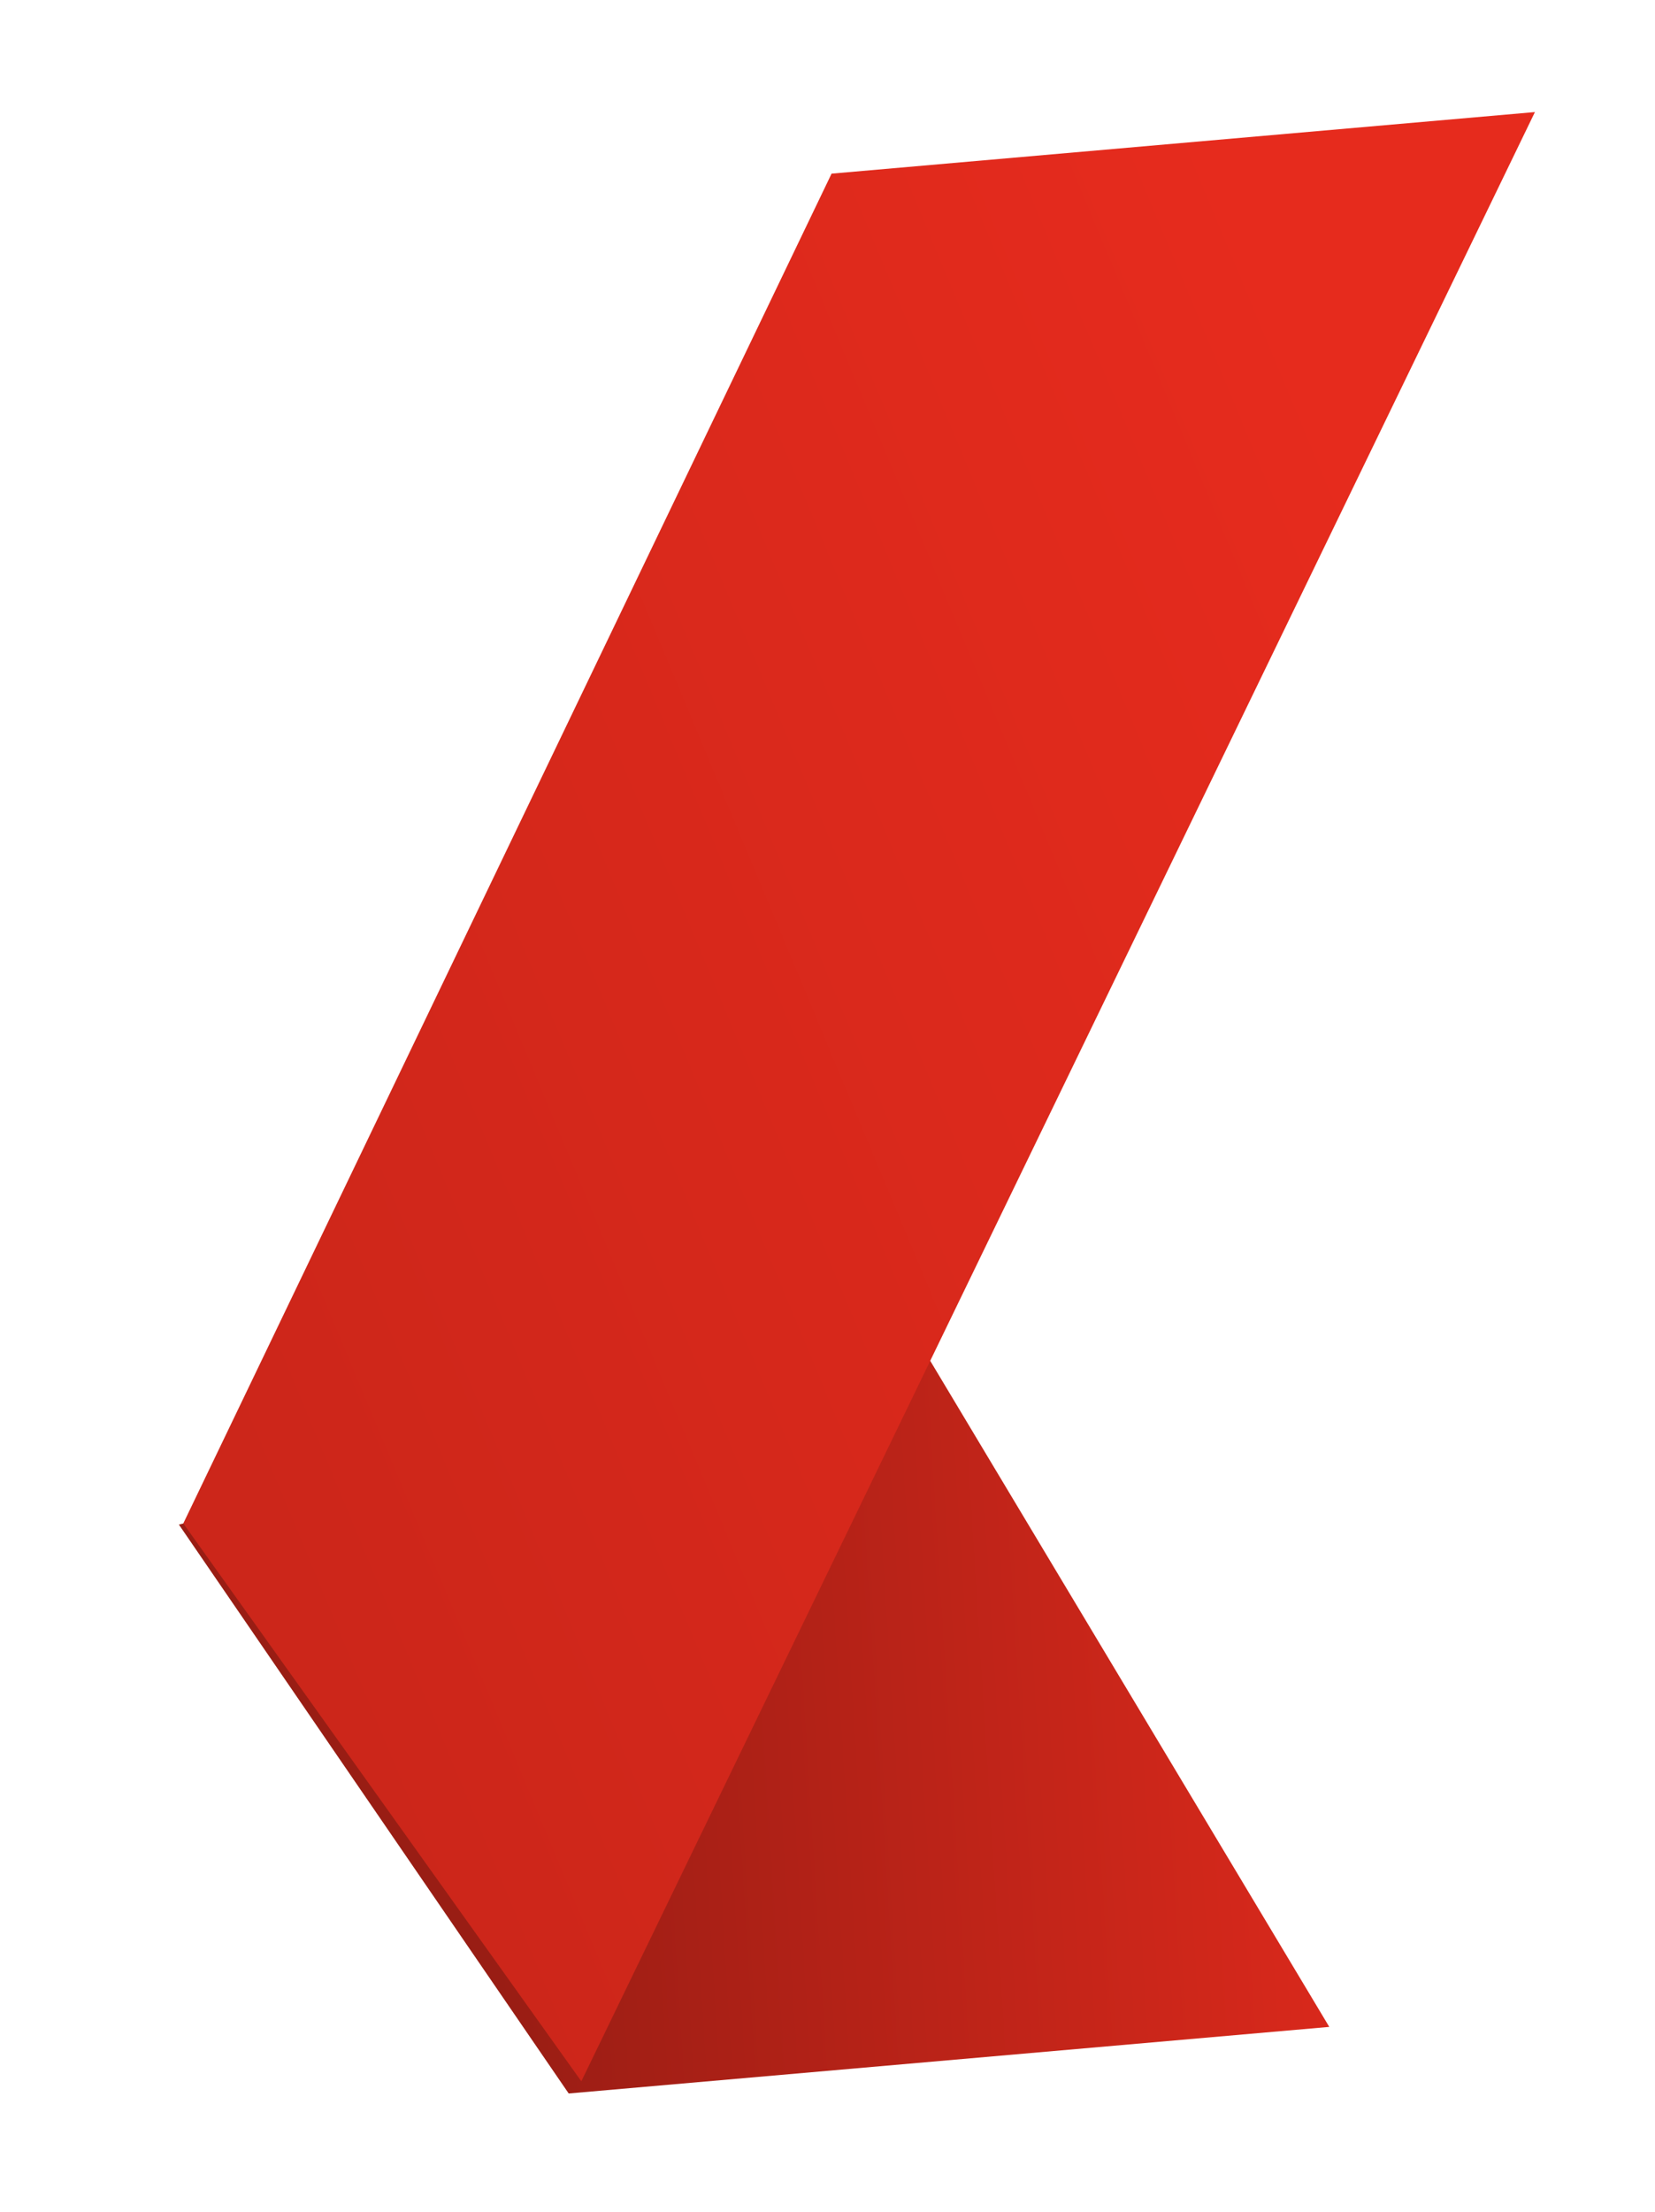 <?xml version="1.0" encoding="UTF-8"?> <svg xmlns="http://www.w3.org/2000/svg" width="149" height="199" viewBox="0 0 149 199" fill="none"><g filter="url(#filter0_d_4009_18)"><path d="M10.106 134.161L45.2 185.342L113.675 179.351L76.694 117.668L10.106 134.161Z" fill="url(#paint0_linear_4009_18)"></path><path d="M68.866 12.622L10.501 134.059L46.337 184.245L132.19 7.082L68.866 12.622Z" fill="url(#paint1_linear_4009_18)"></path></g><defs><filter id="filter0_d_4009_18" x="6.106" y="0.082" width="142.084" height="198.26" filterUnits="userSpaceOnUse" color-interpolation-filters="sRGB"><feFlood flood-opacity="0" result="BackgroundImageFix"></feFlood><feColorMatrix in="SourceAlpha" type="matrix" values="0 0 0 0 0 0 0 0 0 0 0 0 0 0 0 0 0 0 127 0" result="hardAlpha"></feColorMatrix><feOffset dx="6" dy="3"></feOffset><feGaussianBlur stdDeviation="5"></feGaussianBlur><feComposite in2="hardAlpha" operator="out"></feComposite><feColorMatrix type="matrix" values="0 0 0 0 0 0 0 0 0 0 0 0 0 0 0 0 0 0 0.5 0"></feColorMatrix><feBlend mode="normal" in2="BackgroundImageFix" result="effect1_dropShadow_4009_18"></feBlend><feBlend mode="normal" in="SourceGraphic" in2="effect1_dropShadow_4009_18" result="shape"></feBlend></filter><linearGradient id="paint0_linear_4009_18" x1="128.693" y1="164.777" x2="38.577" y2="170.416" gradientUnits="userSpaceOnUse"><stop stop-color="#E62B1D"></stop><stop offset="1" stop-color="#991D14"></stop></linearGradient><linearGradient id="paint1_linear_4009_18" x1="101.935" y1="6.64" x2="-14.932" y2="55.341" gradientUnits="userSpaceOnUse"><stop stop-color="#E62B1D"></stop><stop offset="1" stop-color="#CC261A"></stop></linearGradient></defs></svg> 
